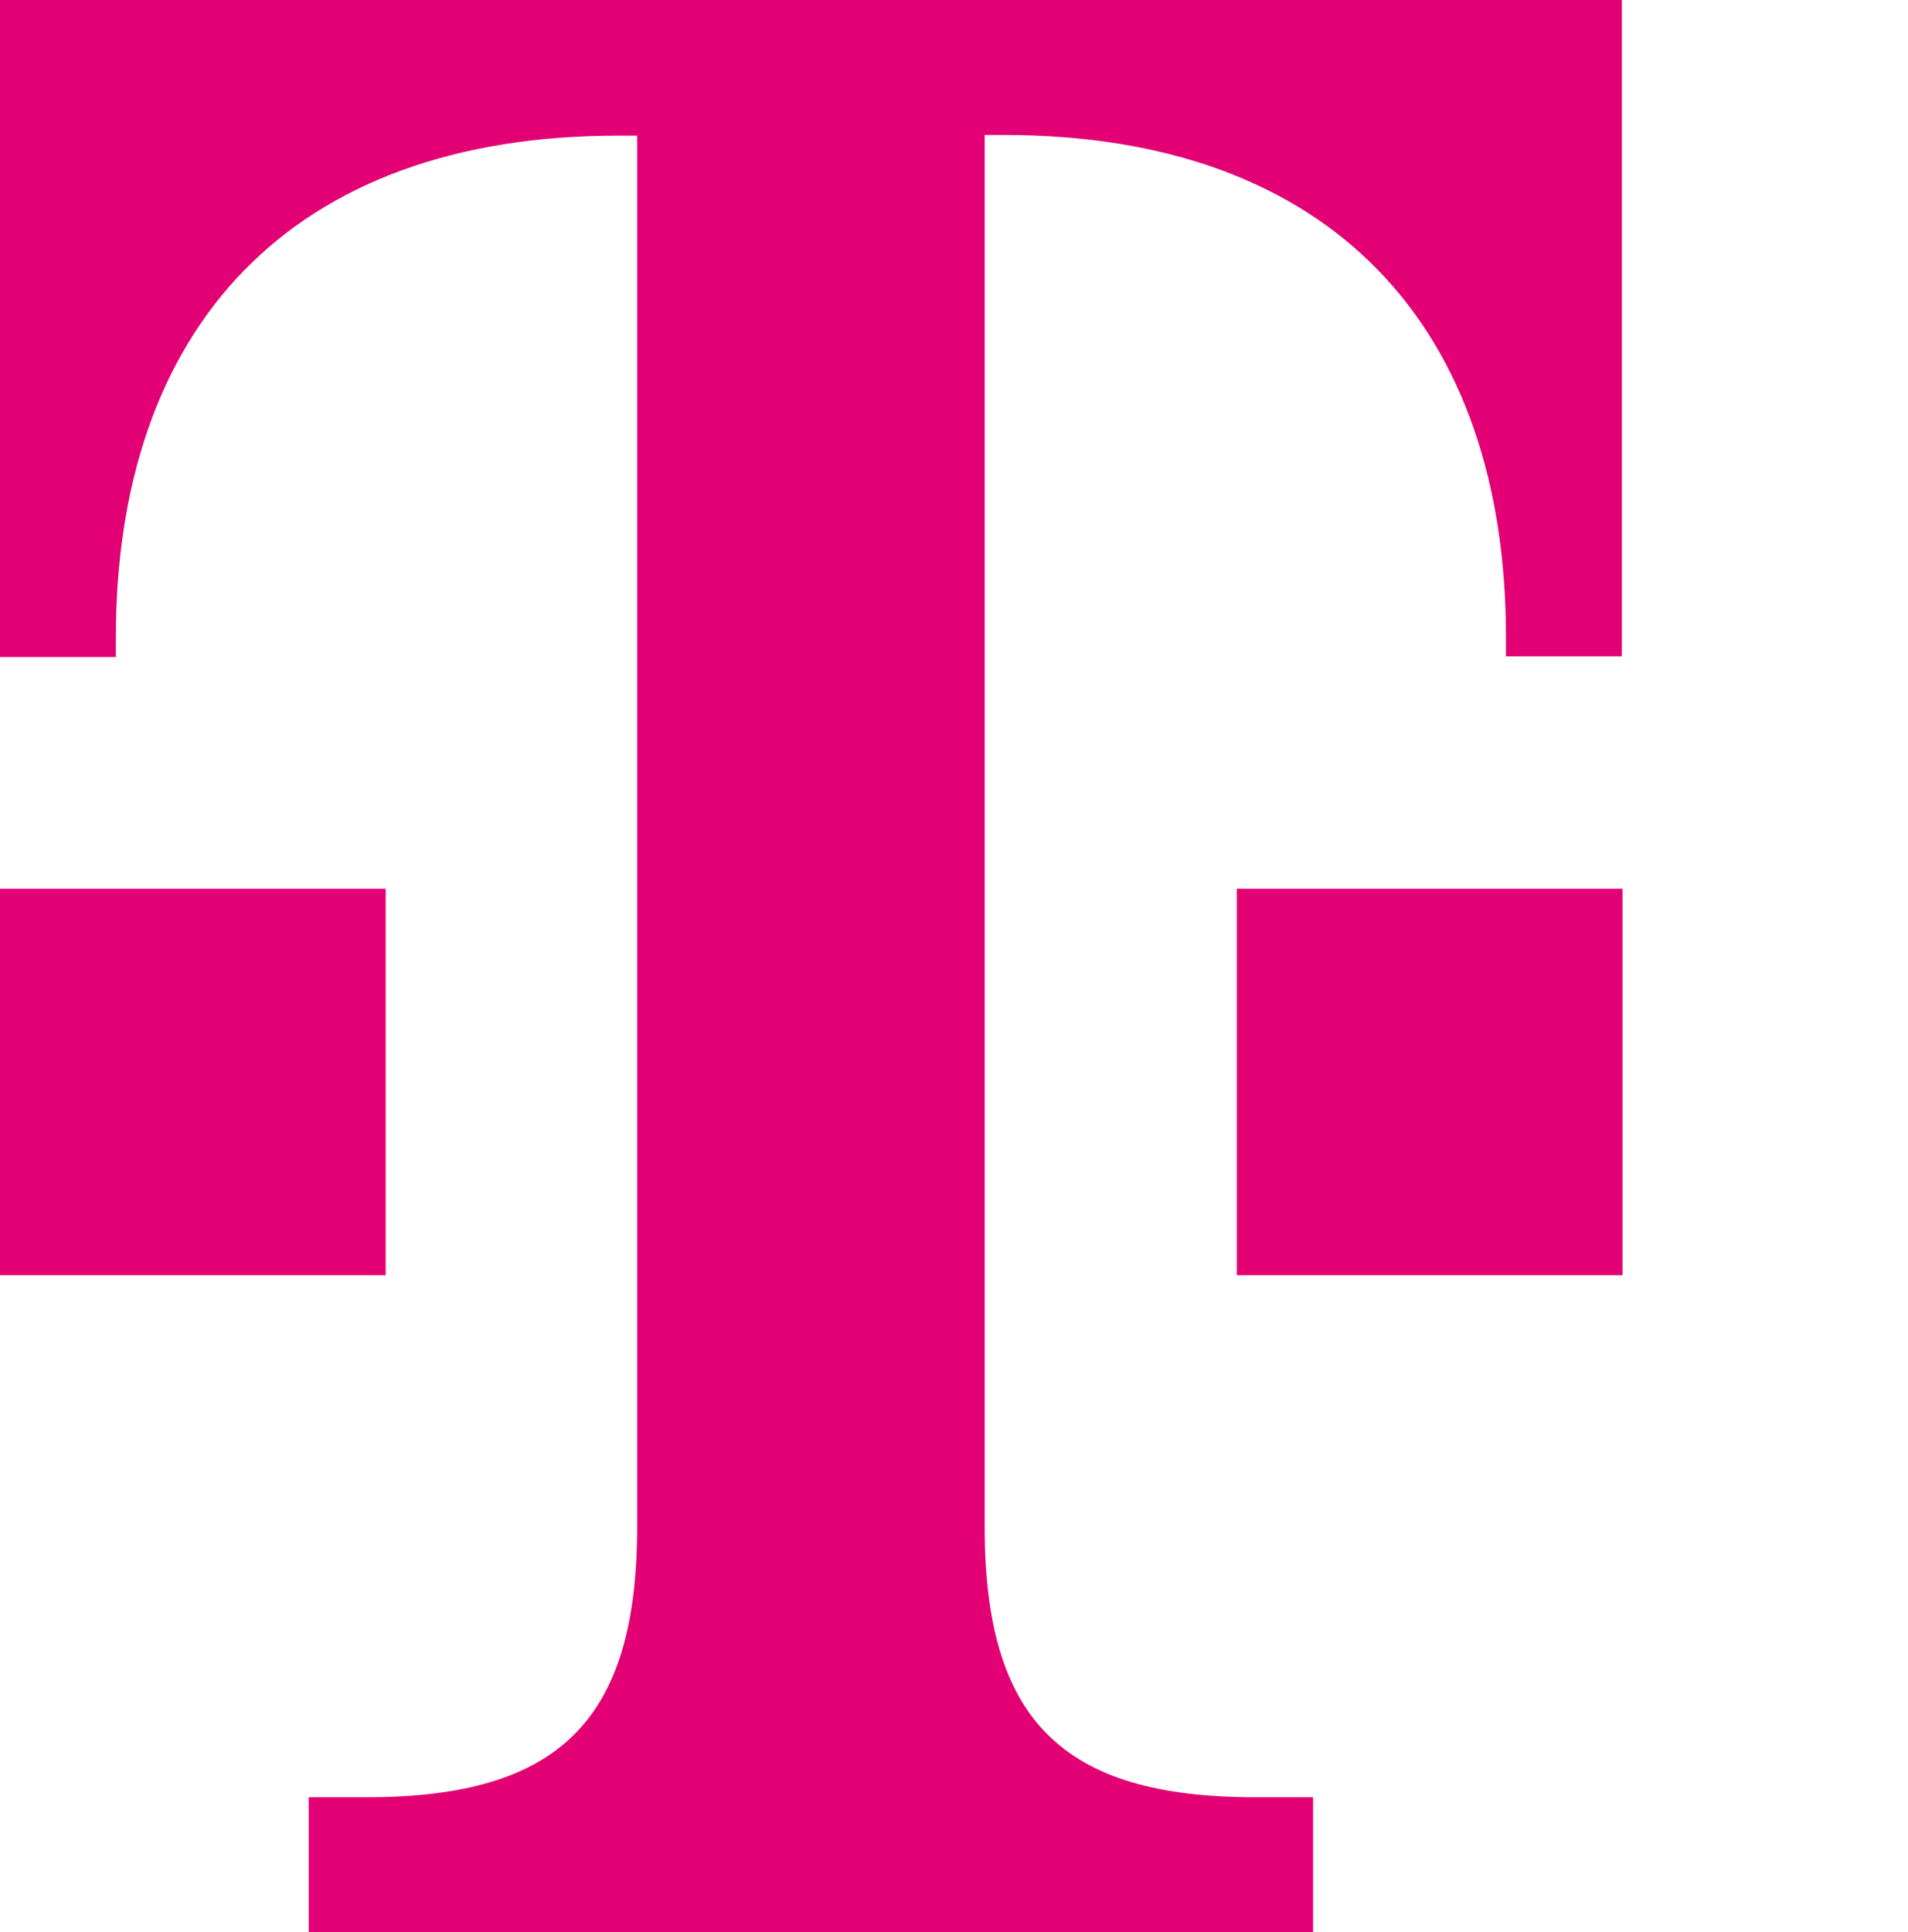 <?xml version="1.0" encoding="utf-8"?>
<!-- Generator: Adobe Illustrator 26.3.1, SVG Export Plug-In . SVG Version: 6.00 Build 0)  -->
<svg version="1.1" xmlns="http://www.w3.org/2000/svg" x="0px" y="0px"
     viewBox="0 0 280 283.5" style="enable-background:new 0 0 280 283.5;" xml:space="preserve">
<style type="text/css">
	.st0{fill:#FFFFFF;}
	.st1{fill:#E20074;}
</style>
    <g id="Telekom_Logo">
	<path class="st1" d="M56.7,187.1H0v-56.7h28.3h28.3V187.1z M0,0v96.4h17v-2.8c0-45.4,25.5-73.7,73.7-73.7h2.8v204.1
		c0,28.3-11.3,39.7-39.7,39.7h-8.5v19.8h147.4v-19.8h-8.5c-28.3,0-39.7-11.3-39.7-39.7V19.8h2.8c48.2,0,73.7,28.3,73.7,73.7v2.8h17
		V0H0z M181.4,187.1h56.7v-56.7h-28.3h-28.3V187.1z"/>
</g>
</svg>
